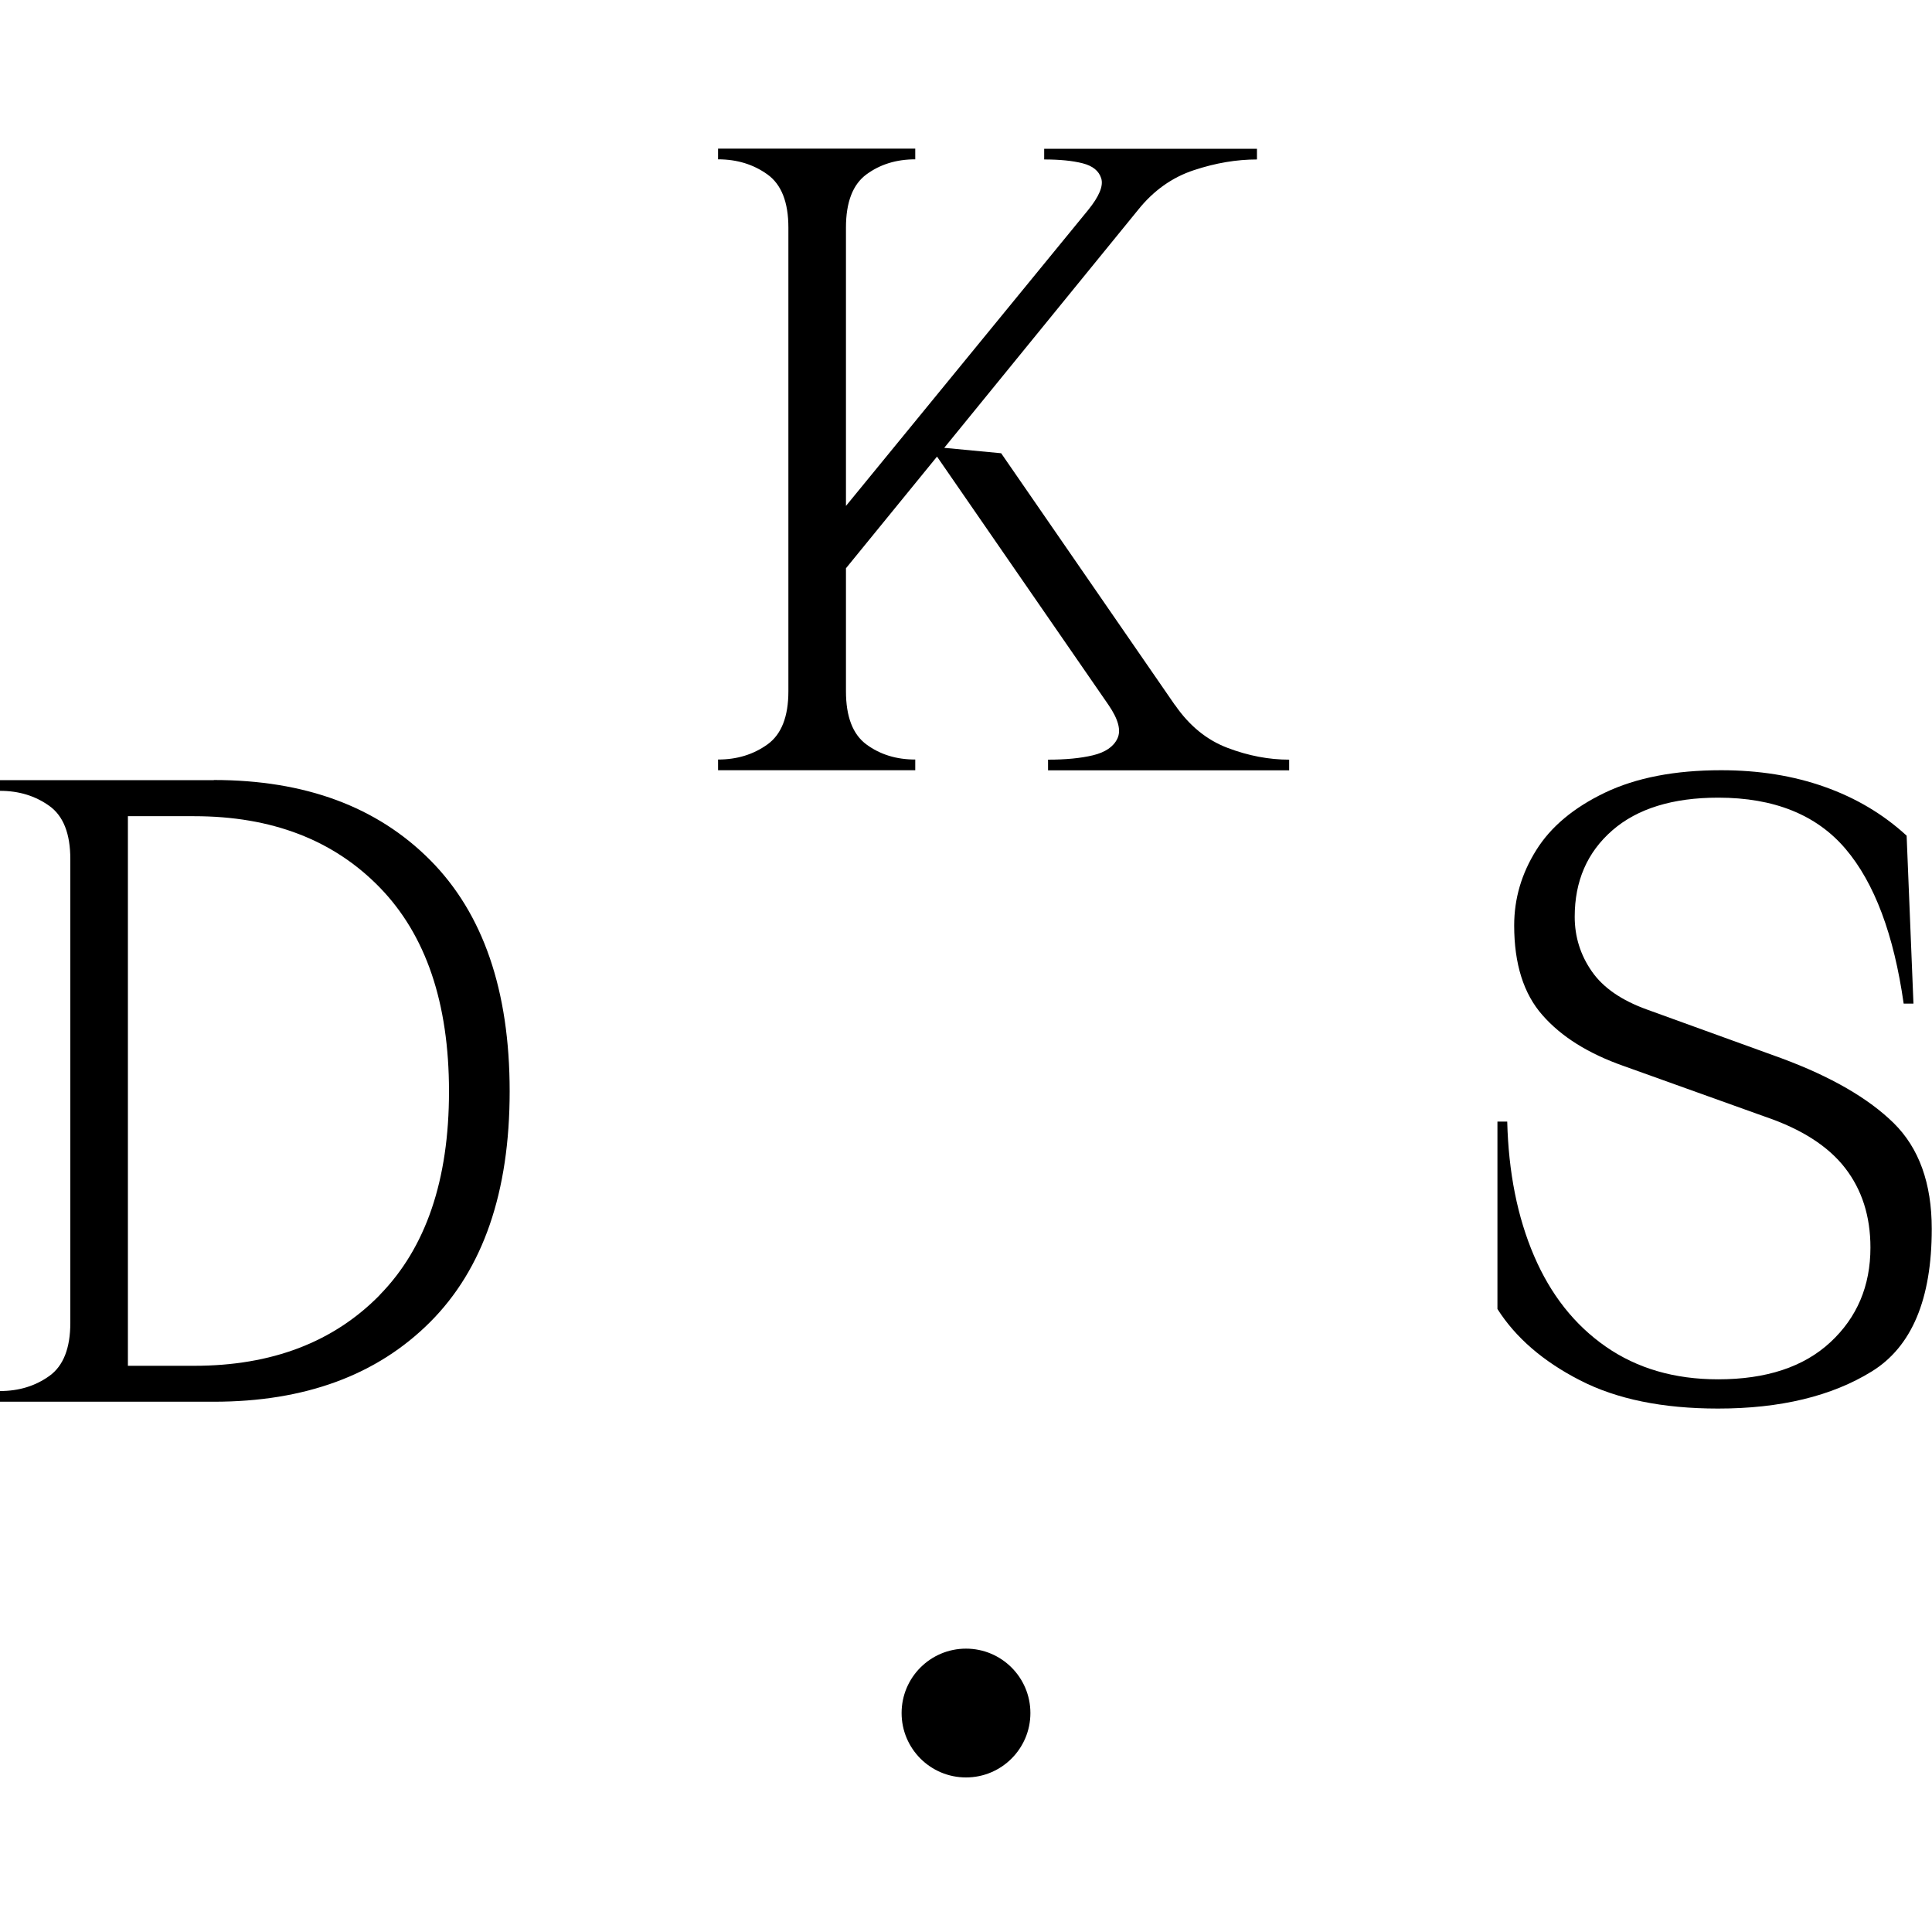 <?xml version="1.0" encoding="UTF-8"?>
<svg id="Ebene_1" xmlns="http://www.w3.org/2000/svg" viewBox="0 0 150 150">
  <g>
    <path d="M16.6,60.57H0v.83c1.47,0,2.74.39,3.83,1.17,1.09.78,1.63,2.16,1.63,4.13v36c0,1.97-.54,3.35-1.63,4.13-1.09.78-2.36,1.17-3.83,1.17v.83h16.6c7.07,0,12.67-2.06,16.79-6.18,4.12-4.12,6.18-10.09,6.18-17.92s-2.06-13.82-6.18-17.96c-4.12-4.14-9.71-6.21-16.79-6.21ZM29.48,100.55c-3.59,3.66-8.39,5.49-14.4,5.49h-5.15v-42.67h5.15c6.01,0,10.81,1.84,14.4,5.53,3.59,3.69,5.38,8.97,5.38,15.84s-1.79,12.14-5.38,15.8Z"/>
    <path d="M91.22,54.74l-13.49-19.55-4.42-.42,15.03-18.45c1.21-1.52,2.66-2.55,4.36-3.11,1.69-.56,3.32-.83,4.89-.83v-.83h-16.52v.83c1.21,0,2.21.1,2.99.3.78.2,1.26.59,1.44,1.17.18.58-.16,1.4-1.02,2.46l-18.8,22.97v-21.61c0-1.97.53-3.35,1.59-4.13,1.06-.78,2.32-1.17,3.79-1.17v-.83h-15.31v.83c1.47,0,2.74.39,3.83,1.17,1.09.78,1.63,2.16,1.63,4.13v36c0,1.97-.54,3.35-1.63,4.13-1.09.78-2.36,1.17-3.83,1.17v.83h15.31v-.83c-1.47,0-2.73-.39-3.79-1.17-1.06-.78-1.59-2.16-1.59-4.13v-9.55l7.07-8.67,13.32,19.29c.76,1.11.99,1.98.68,2.61-.3.63-.94,1.06-1.89,1.29-.96.23-2.12.34-3.49.34v.83h18.72v-.83c-1.57,0-3.16-.3-4.77-.91-1.62-.61-2.98-1.72-4.09-3.33Z"/>
    <path d="M147.04,87.21c-1.97-1.94-4.88-3.62-8.71-5.04l-10.46-3.79c-1.97-.71-3.4-1.69-4.28-2.96-.88-1.26-1.33-2.68-1.33-4.24,0-2.78.97-5.01,2.92-6.71,1.94-1.69,4.69-2.54,8.22-2.54,4.34,0,7.64,1.33,9.89,3.98,2.25,2.65,3.75,6.66,4.51,12.01h.76l-.53-13.04c-1.82-1.67-3.94-2.93-6.37-3.79-2.42-.86-5.1-1.29-8.03-1.29-3.59,0-6.59.58-9.02,1.74-2.42,1.16-4.21,2.65-5.34,4.47-1.14,1.82-1.71,3.76-1.71,5.84,0,2.98.73,5.31,2.2,6.97,1.46,1.67,3.56,2.98,6.29,3.94l10.99,3.94c2.83.96,4.9,2.29,6.21,3.98,1.31,1.69,1.97,3.75,1.97,6.18,0,2.98-1.04,5.43-3.11,7.35-2.07,1.92-4.98,2.88-8.72,2.88-3.39,0-6.29-.85-8.72-2.54-2.43-1.69-4.28-4.04-5.57-7.05-1.29-3.01-1.98-6.48-2.08-10.42h-.76v14.55c1.41,2.22,3.55,4.07,6.4,5.53,2.85,1.47,6.43,2.2,10.72,2.2,4.85,0,8.83-.96,11.94-2.88,3.11-1.92,4.66-5.61,4.66-11.07,0-3.54-.99-6.28-2.96-8.22Z"/>
  </g>
  <circle cx="75" cy="133" r="5"/>
</svg>